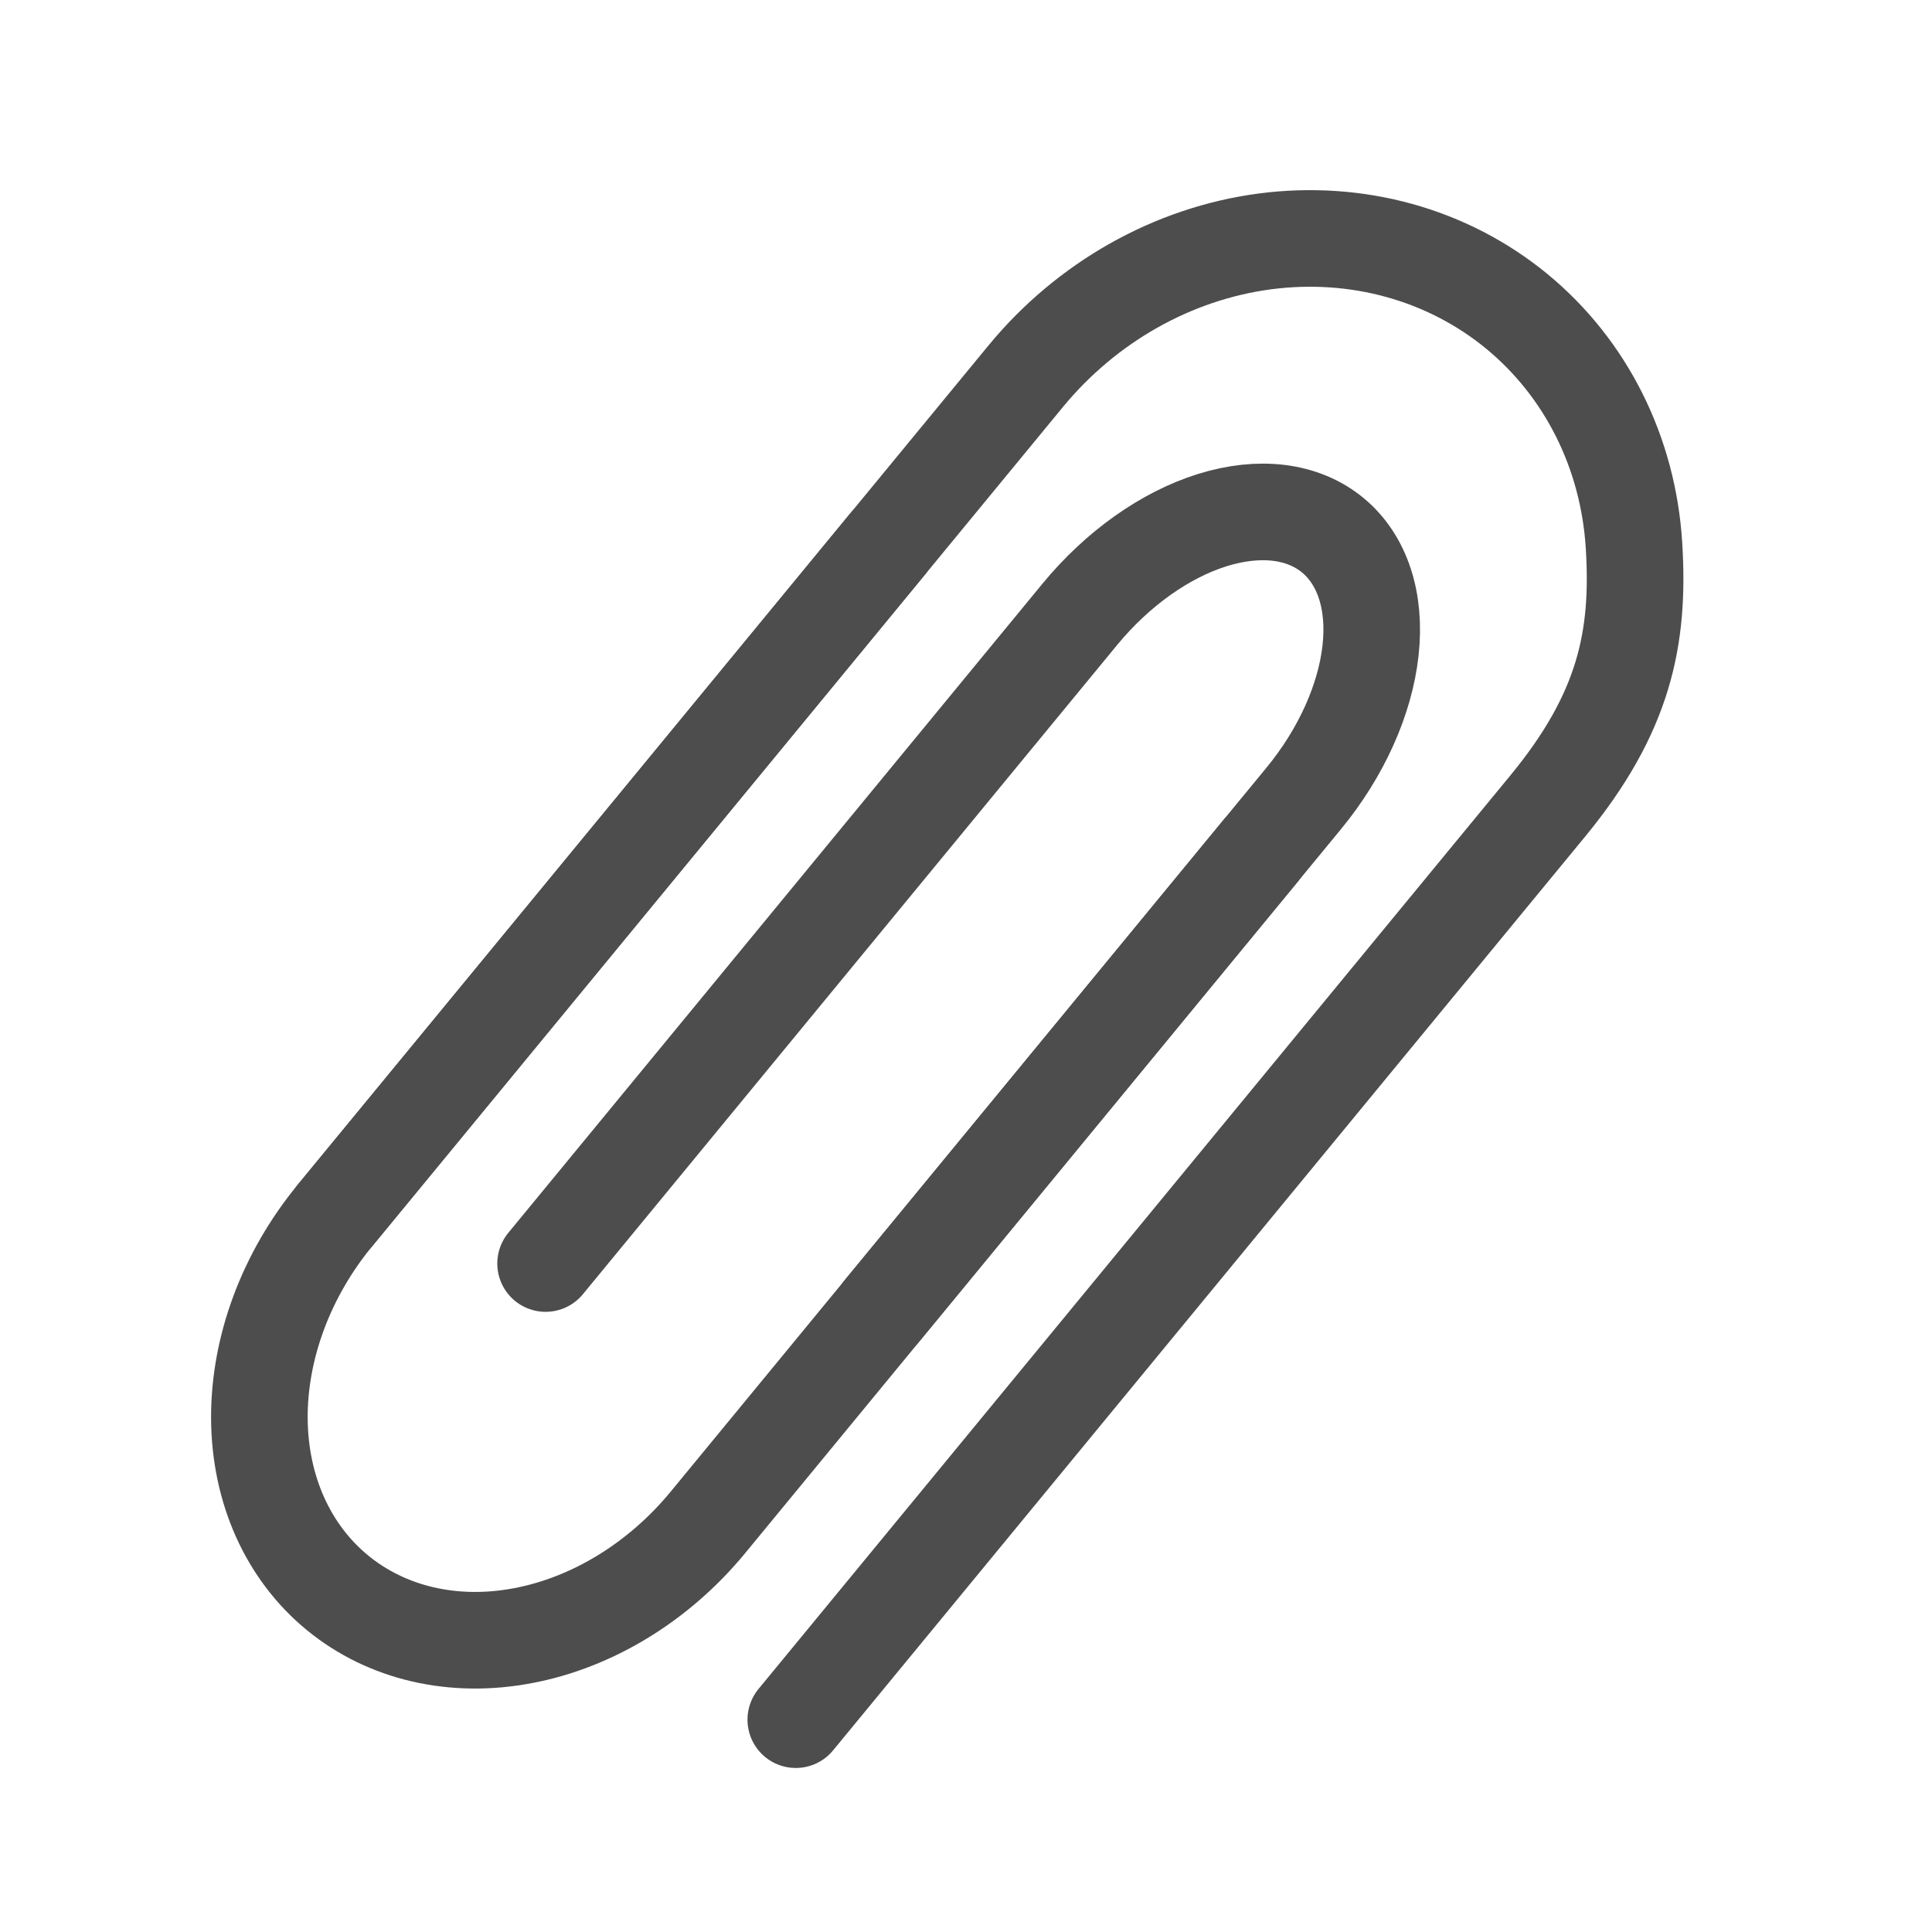 <svg width="20" height="20" viewBox="0 0 20 20" fill="none" xmlns="http://www.w3.org/2000/svg">
<path d="M8.238 17.802L16.022 8.344C16.816 7.379 16.975 6.605 16.915 5.645C16.855 4.685 16.419 3.814 15.703 3.224C14.986 2.634 14.047 2.374 13.094 2.499C12.14 2.625 11.249 3.128 10.617 3.896L3.468 12.582" stroke="#4D4D4D" stroke-linecap="round"/>
<path d="M13.048 8.81L7.329 15.759C6.823 16.374 6.135 16.796 5.415 16.932C4.696 17.069 4.004 16.908 3.492 16.487C2.98 16.066 2.69 15.418 2.685 14.685C2.681 13.953 2.962 13.196 3.468 12.582L9.187 5.633" stroke="#4D4D4D" stroke-linecap="round"/>
<path d="M9.129 13.571L13.498 8.263C13.884 7.793 14.132 7.243 14.188 6.732C14.244 6.222 14.103 5.793 13.796 5.54C13.489 5.287 13.041 5.231 12.55 5.384C12.06 5.537 11.568 5.887 11.181 6.356L5.648 13.08" stroke="#4D4D4D" stroke-linecap="round"/>
</svg>
